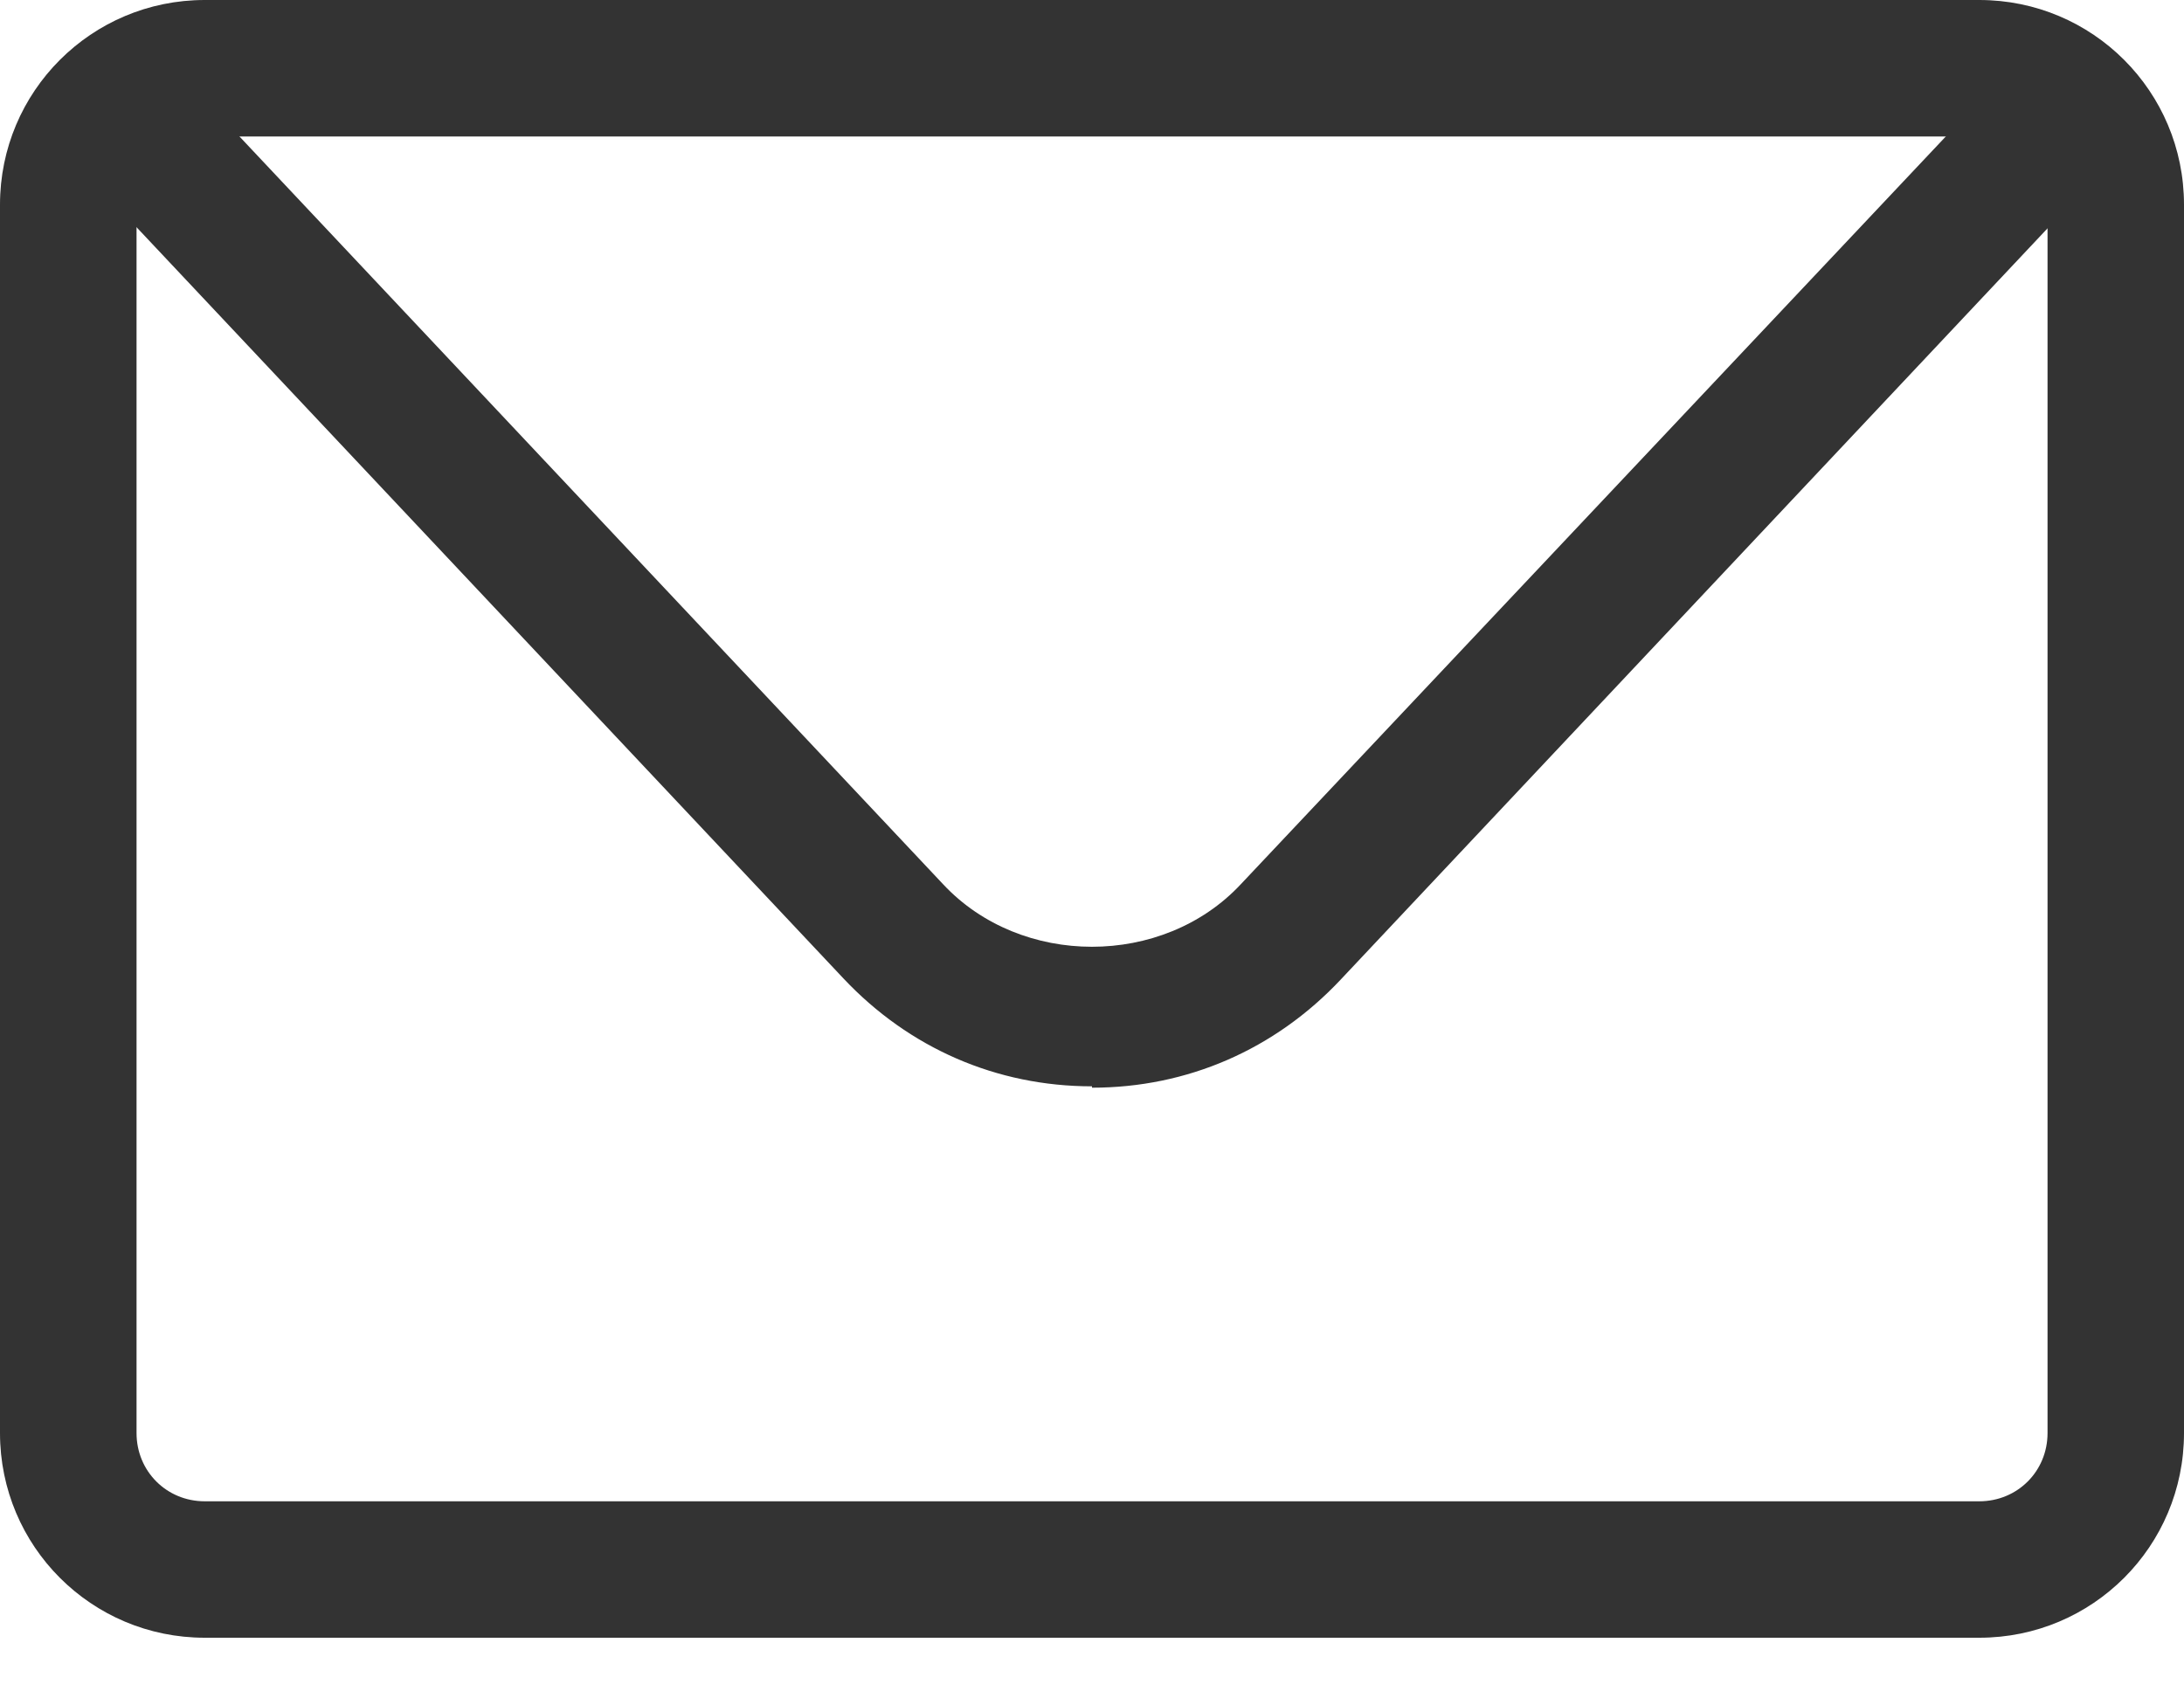 <svg width="27" height="21" viewBox="0 0 27 21" fill="none" xmlns="http://www.w3.org/2000/svg">
<g id="Group 4306">
<path id="Vector" d="M24.469 20.25H2.531C1.131 20.25 0 19.119 0 17.719V2.531C0 1.131 1.131 0 2.531 0H24.469C25.87 0 27 1.131 27 2.531V17.719C27 19.119 25.87 20.25 24.469 20.25ZM2.531 1.688C2.059 1.688 1.688 2.059 1.688 2.531V17.719C1.688 18.191 2.059 18.563 2.531 18.563H24.469C24.942 18.563 25.313 18.191 25.313 17.719V2.531C25.313 2.059 24.942 1.688 24.469 1.688H2.531Z" fill="#333333"/>
<path id="Vector_2" d="M13.5 13.432C12.319 13.432 11.239 12.96 10.428 12.099L1.569 2.683C1.248 2.345 1.265 1.805 1.603 1.484C1.94 1.164 2.48 1.181 2.801 1.518L11.66 10.934C12.622 11.964 14.377 11.964 15.339 10.934L24.199 1.535C24.519 1.197 25.059 1.181 25.397 1.501C25.734 1.822 25.751 2.362 25.43 2.699L16.571 12.116C15.761 12.976 14.681 13.449 13.5 13.449V13.432Z" fill="#333333"/>
</g>
</svg>
